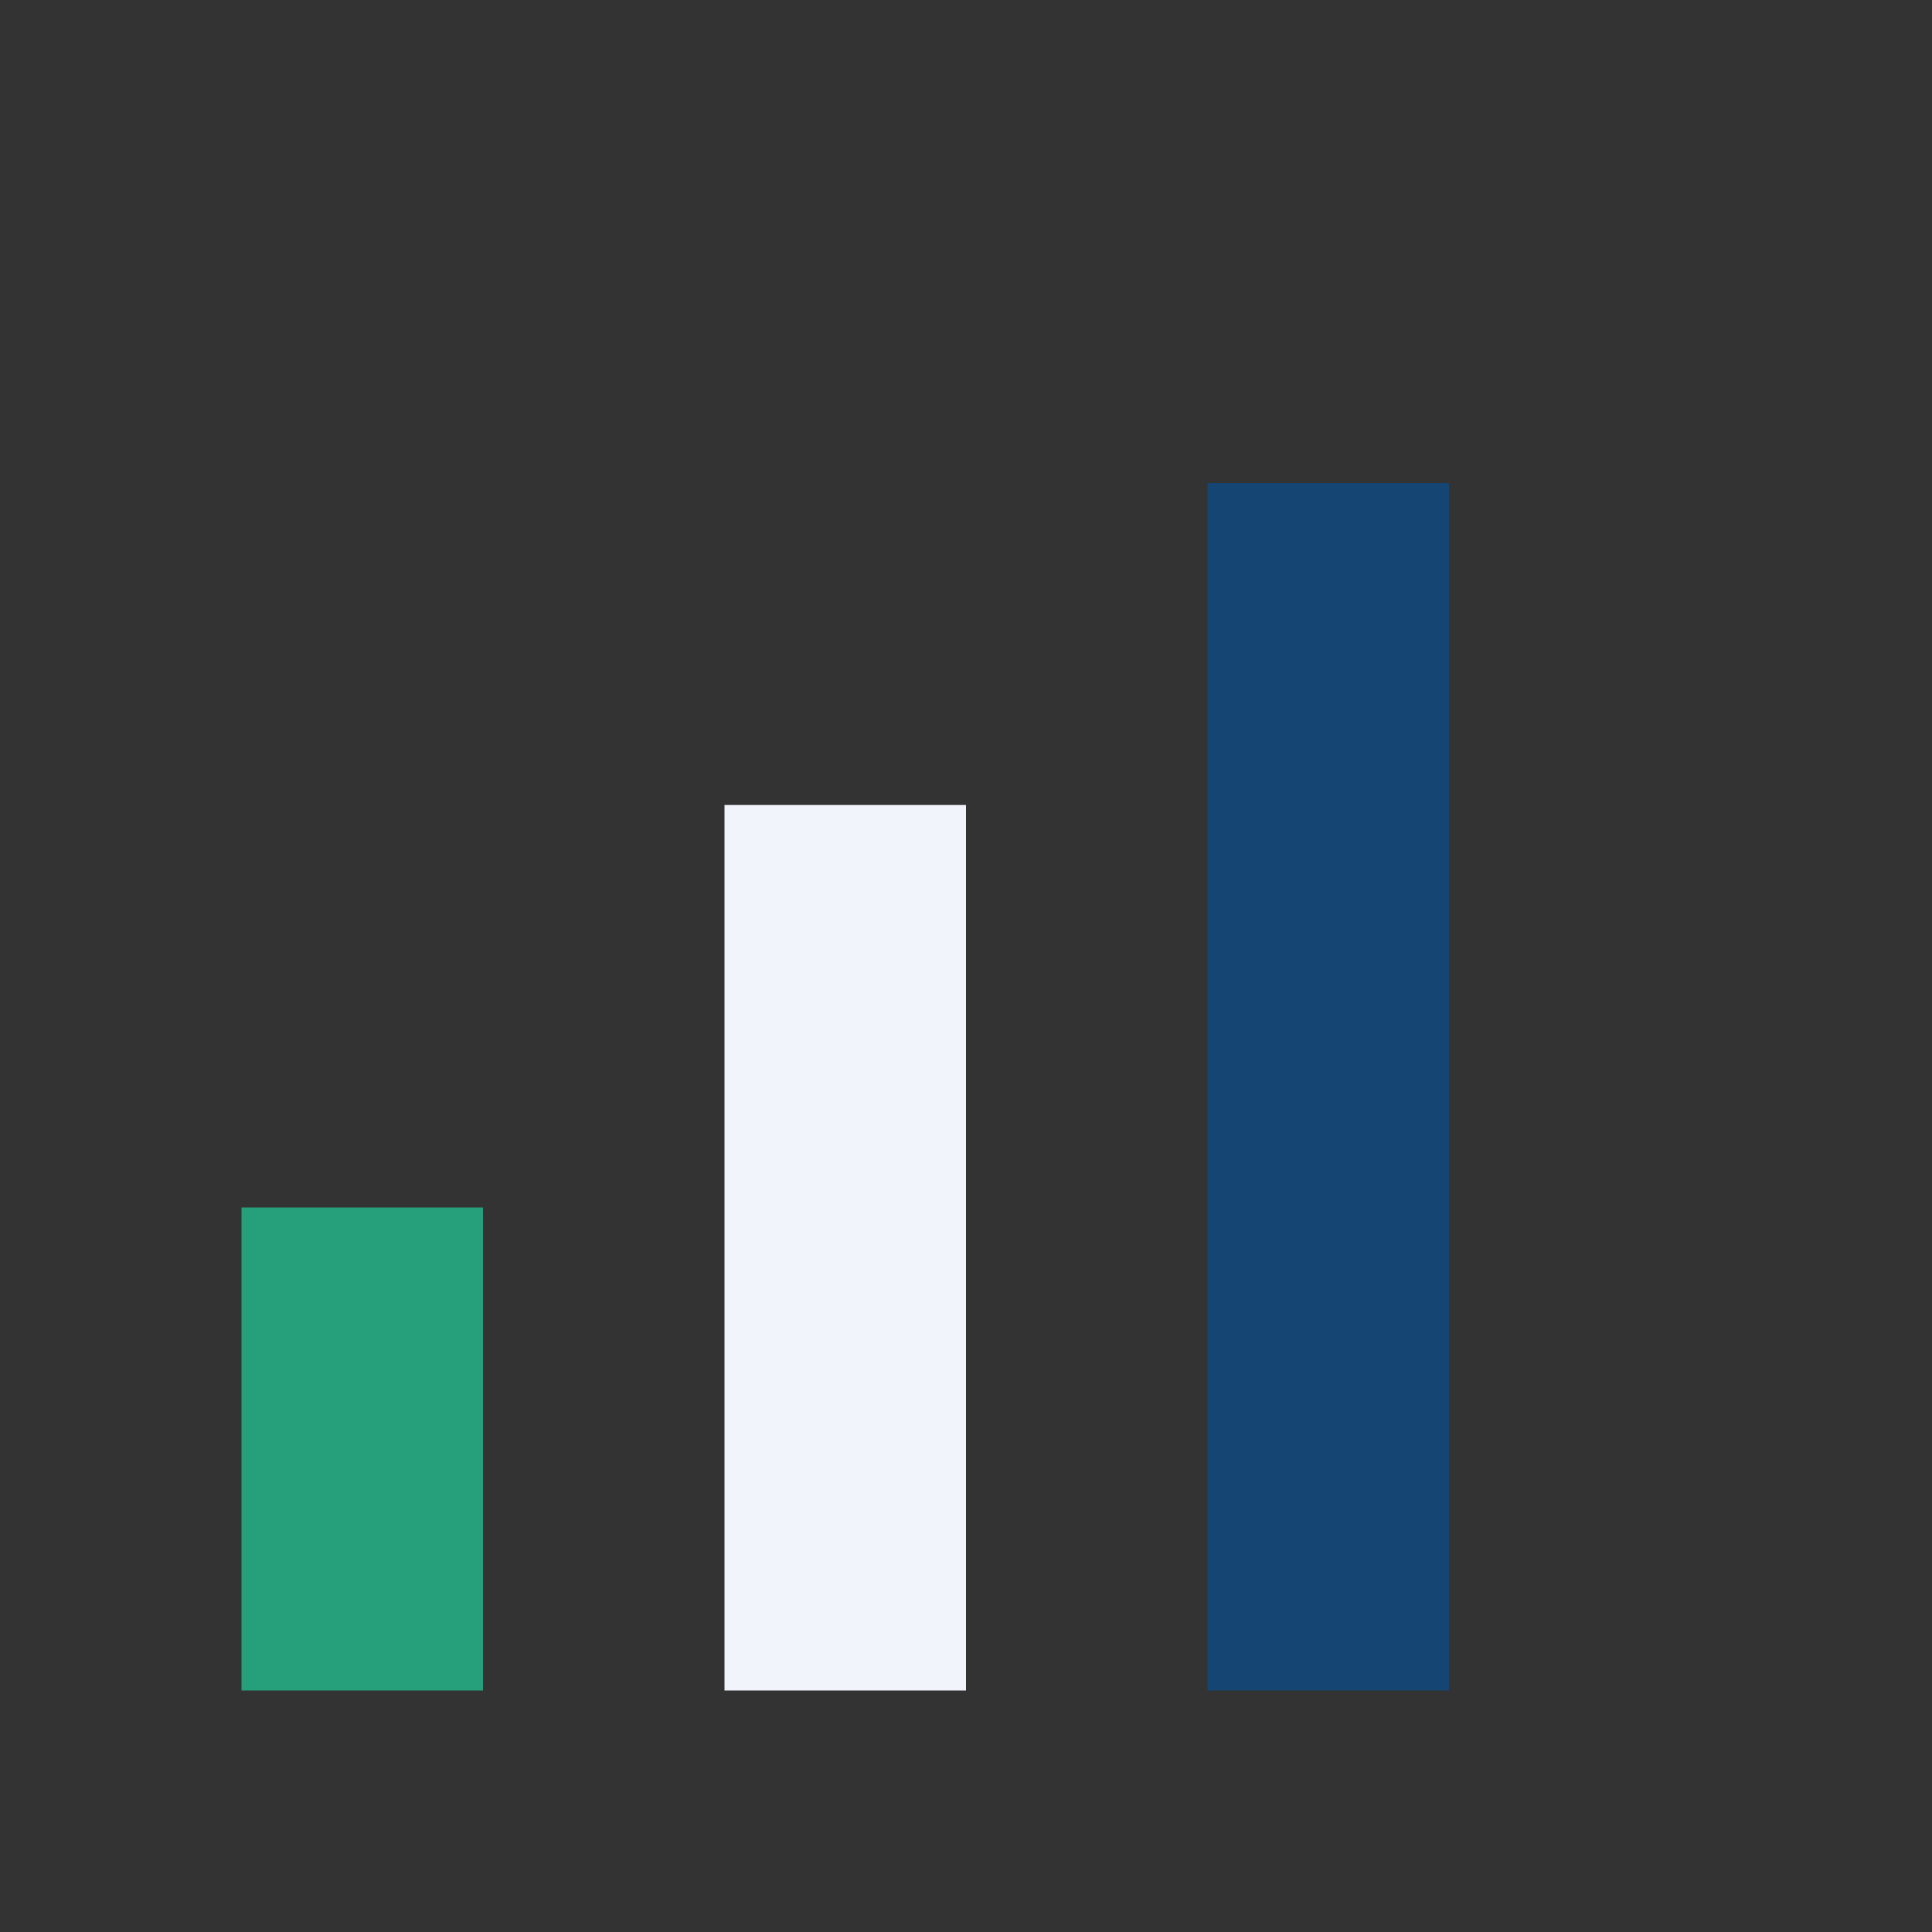 <?xml version="1.0" encoding="UTF-8"?>
<svg xmlns="http://www.w3.org/2000/svg" width="24" height="24" viewBox="0 0 24 24"><rect x="0" y="0" width="24" height="24" fill="#333333" stroke="none"/><rect x="3" y="15" width="3" height="6" fill="#26A07A"/><rect x="9" y="10" width="3" height="11" fill="#F1F5FB"/><rect x="15" y="6" width="3" height="15" fill="#144573"/></svg>